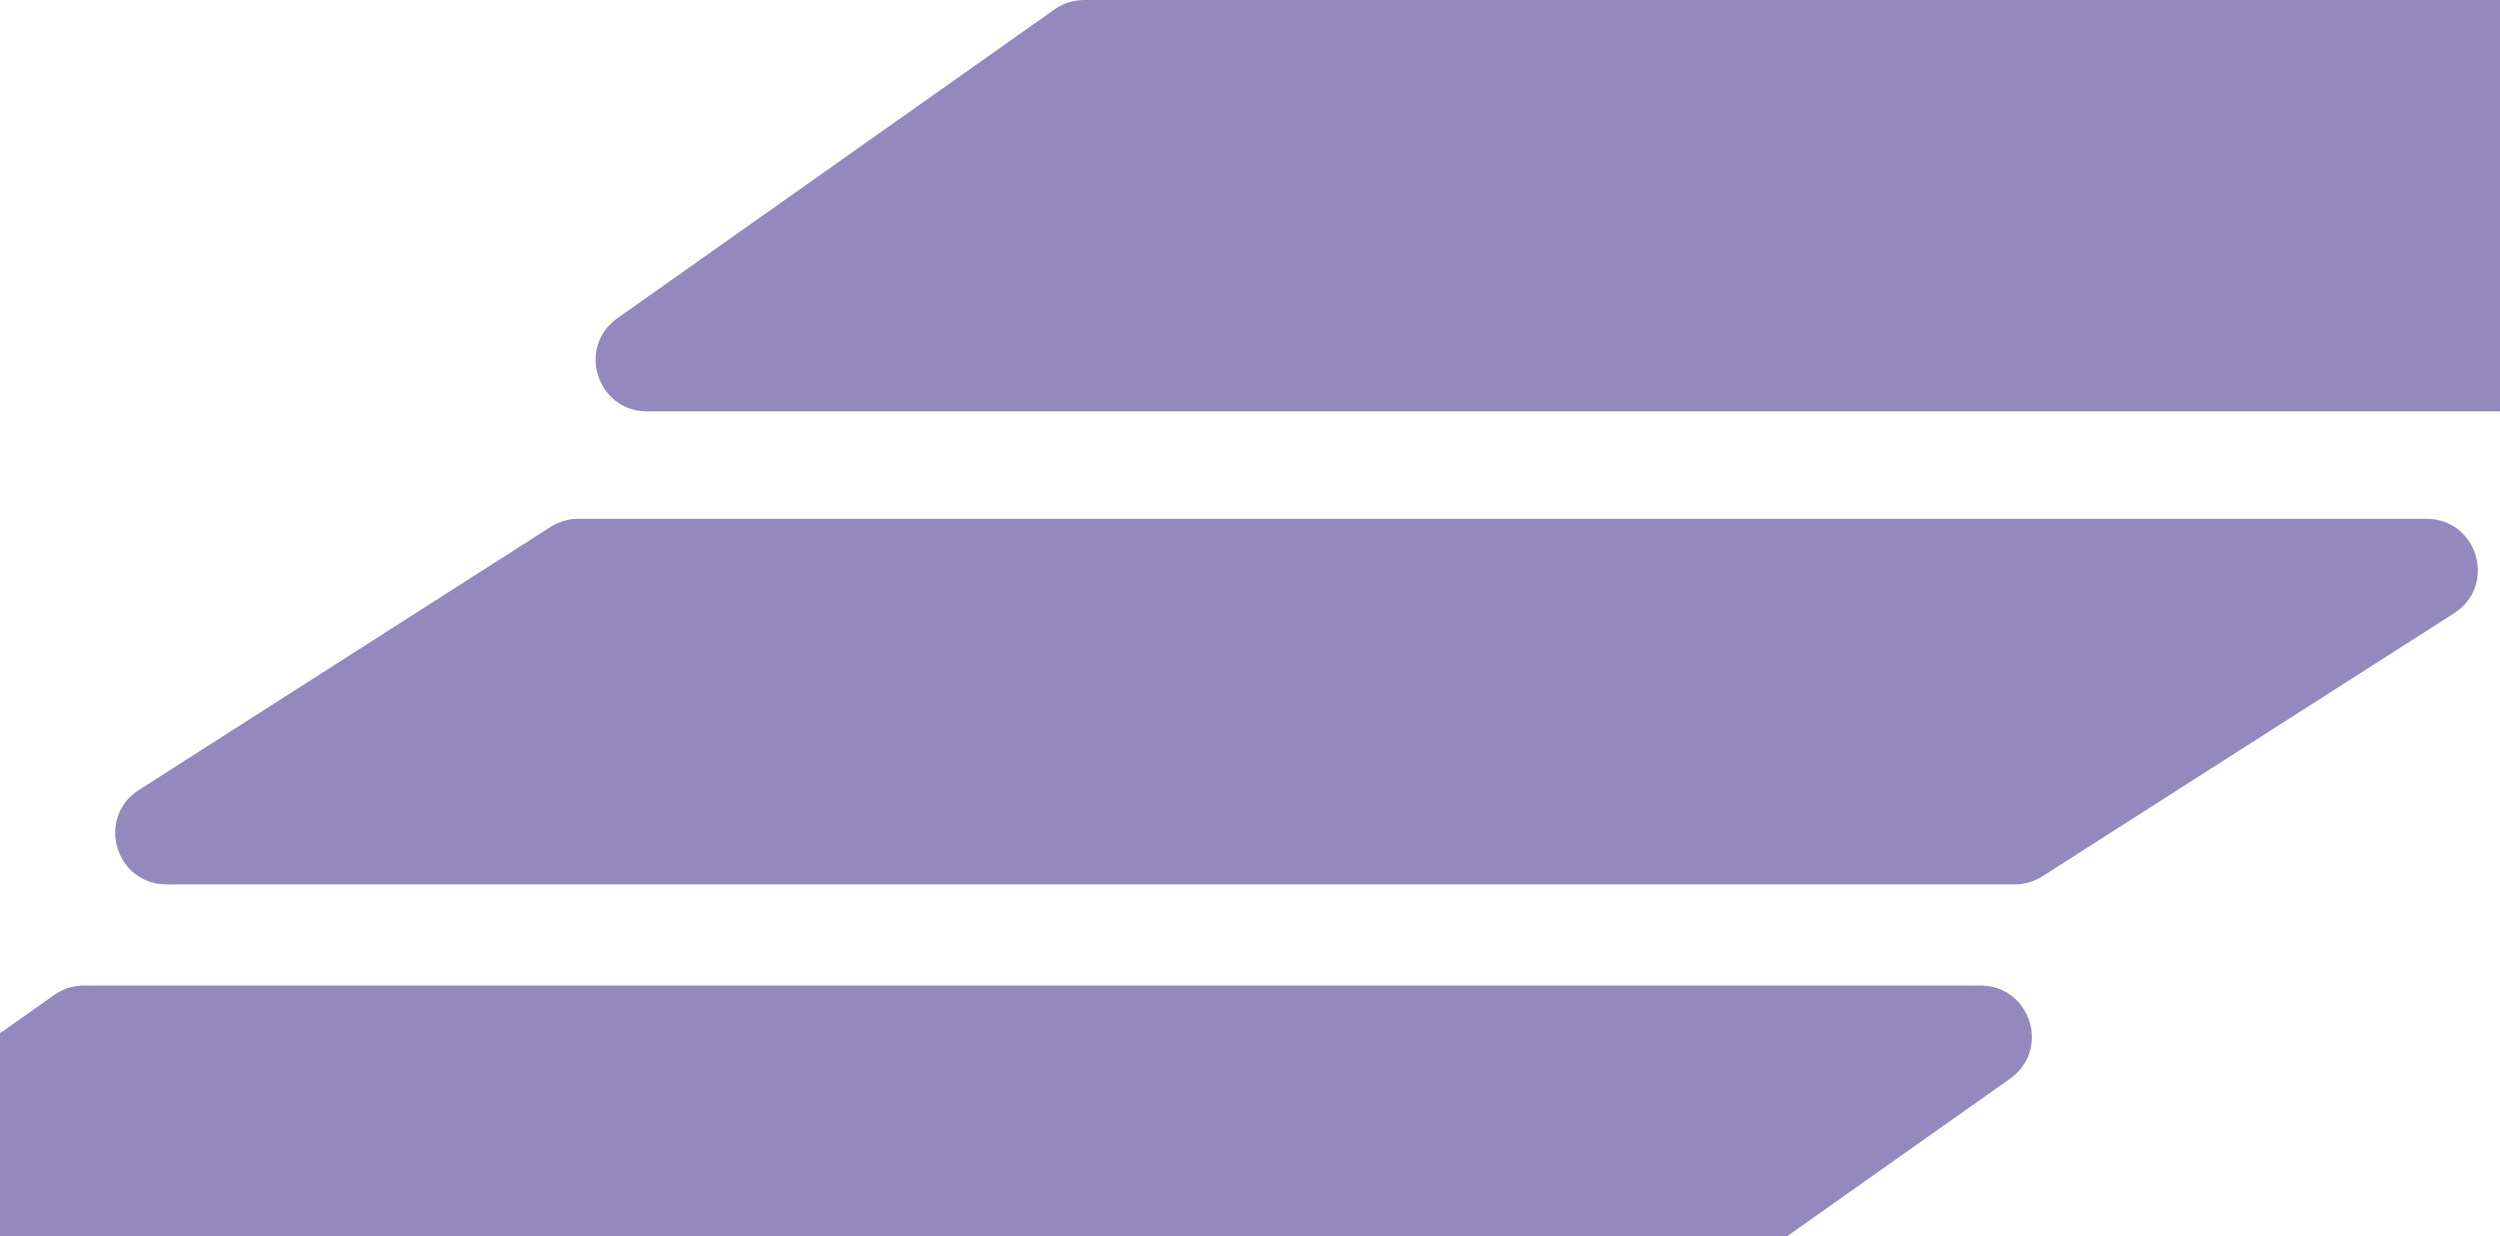 <svg xmlns="http://www.w3.org/2000/svg" fill="none" viewBox="0 0 451 223" height="223" width="451">
<path fill="#4D3B94" d="M195.586 0C193.666 0 191.794 0.594 190.227 1.701L111.383 57.402C104.003 62.616 107.699 74.21 116.742 74.21H458.863C460.783 74.21 462.656 73.616 464.223 72.509L543.067 16.809C550.447 11.595 546.75 0 537.707 0H195.586ZM99.337 95.047C100.829 94.093 102.565 93.586 104.338 93.586H437.712C446.977 93.586 450.516 105.649 442.713 110.635L368.447 158.09C366.954 159.044 365.219 159.551 363.446 159.551H30.072C20.807 159.551 17.268 147.487 25.07 142.502L99.337 95.047ZM9.777 179.491C11.344 178.384 13.217 177.79 15.137 177.79H357.258C366.301 177.79 369.997 189.384 362.617 194.598L283.773 250.299C282.206 251.405 280.334 252 278.414 252H-63.707C-72.75 252 -76.447 240.405 -69.067 235.191L9.777 179.491Z" clip-rule="evenodd" fill-rule="evenodd" opacity="0.6"></path>
</svg>
